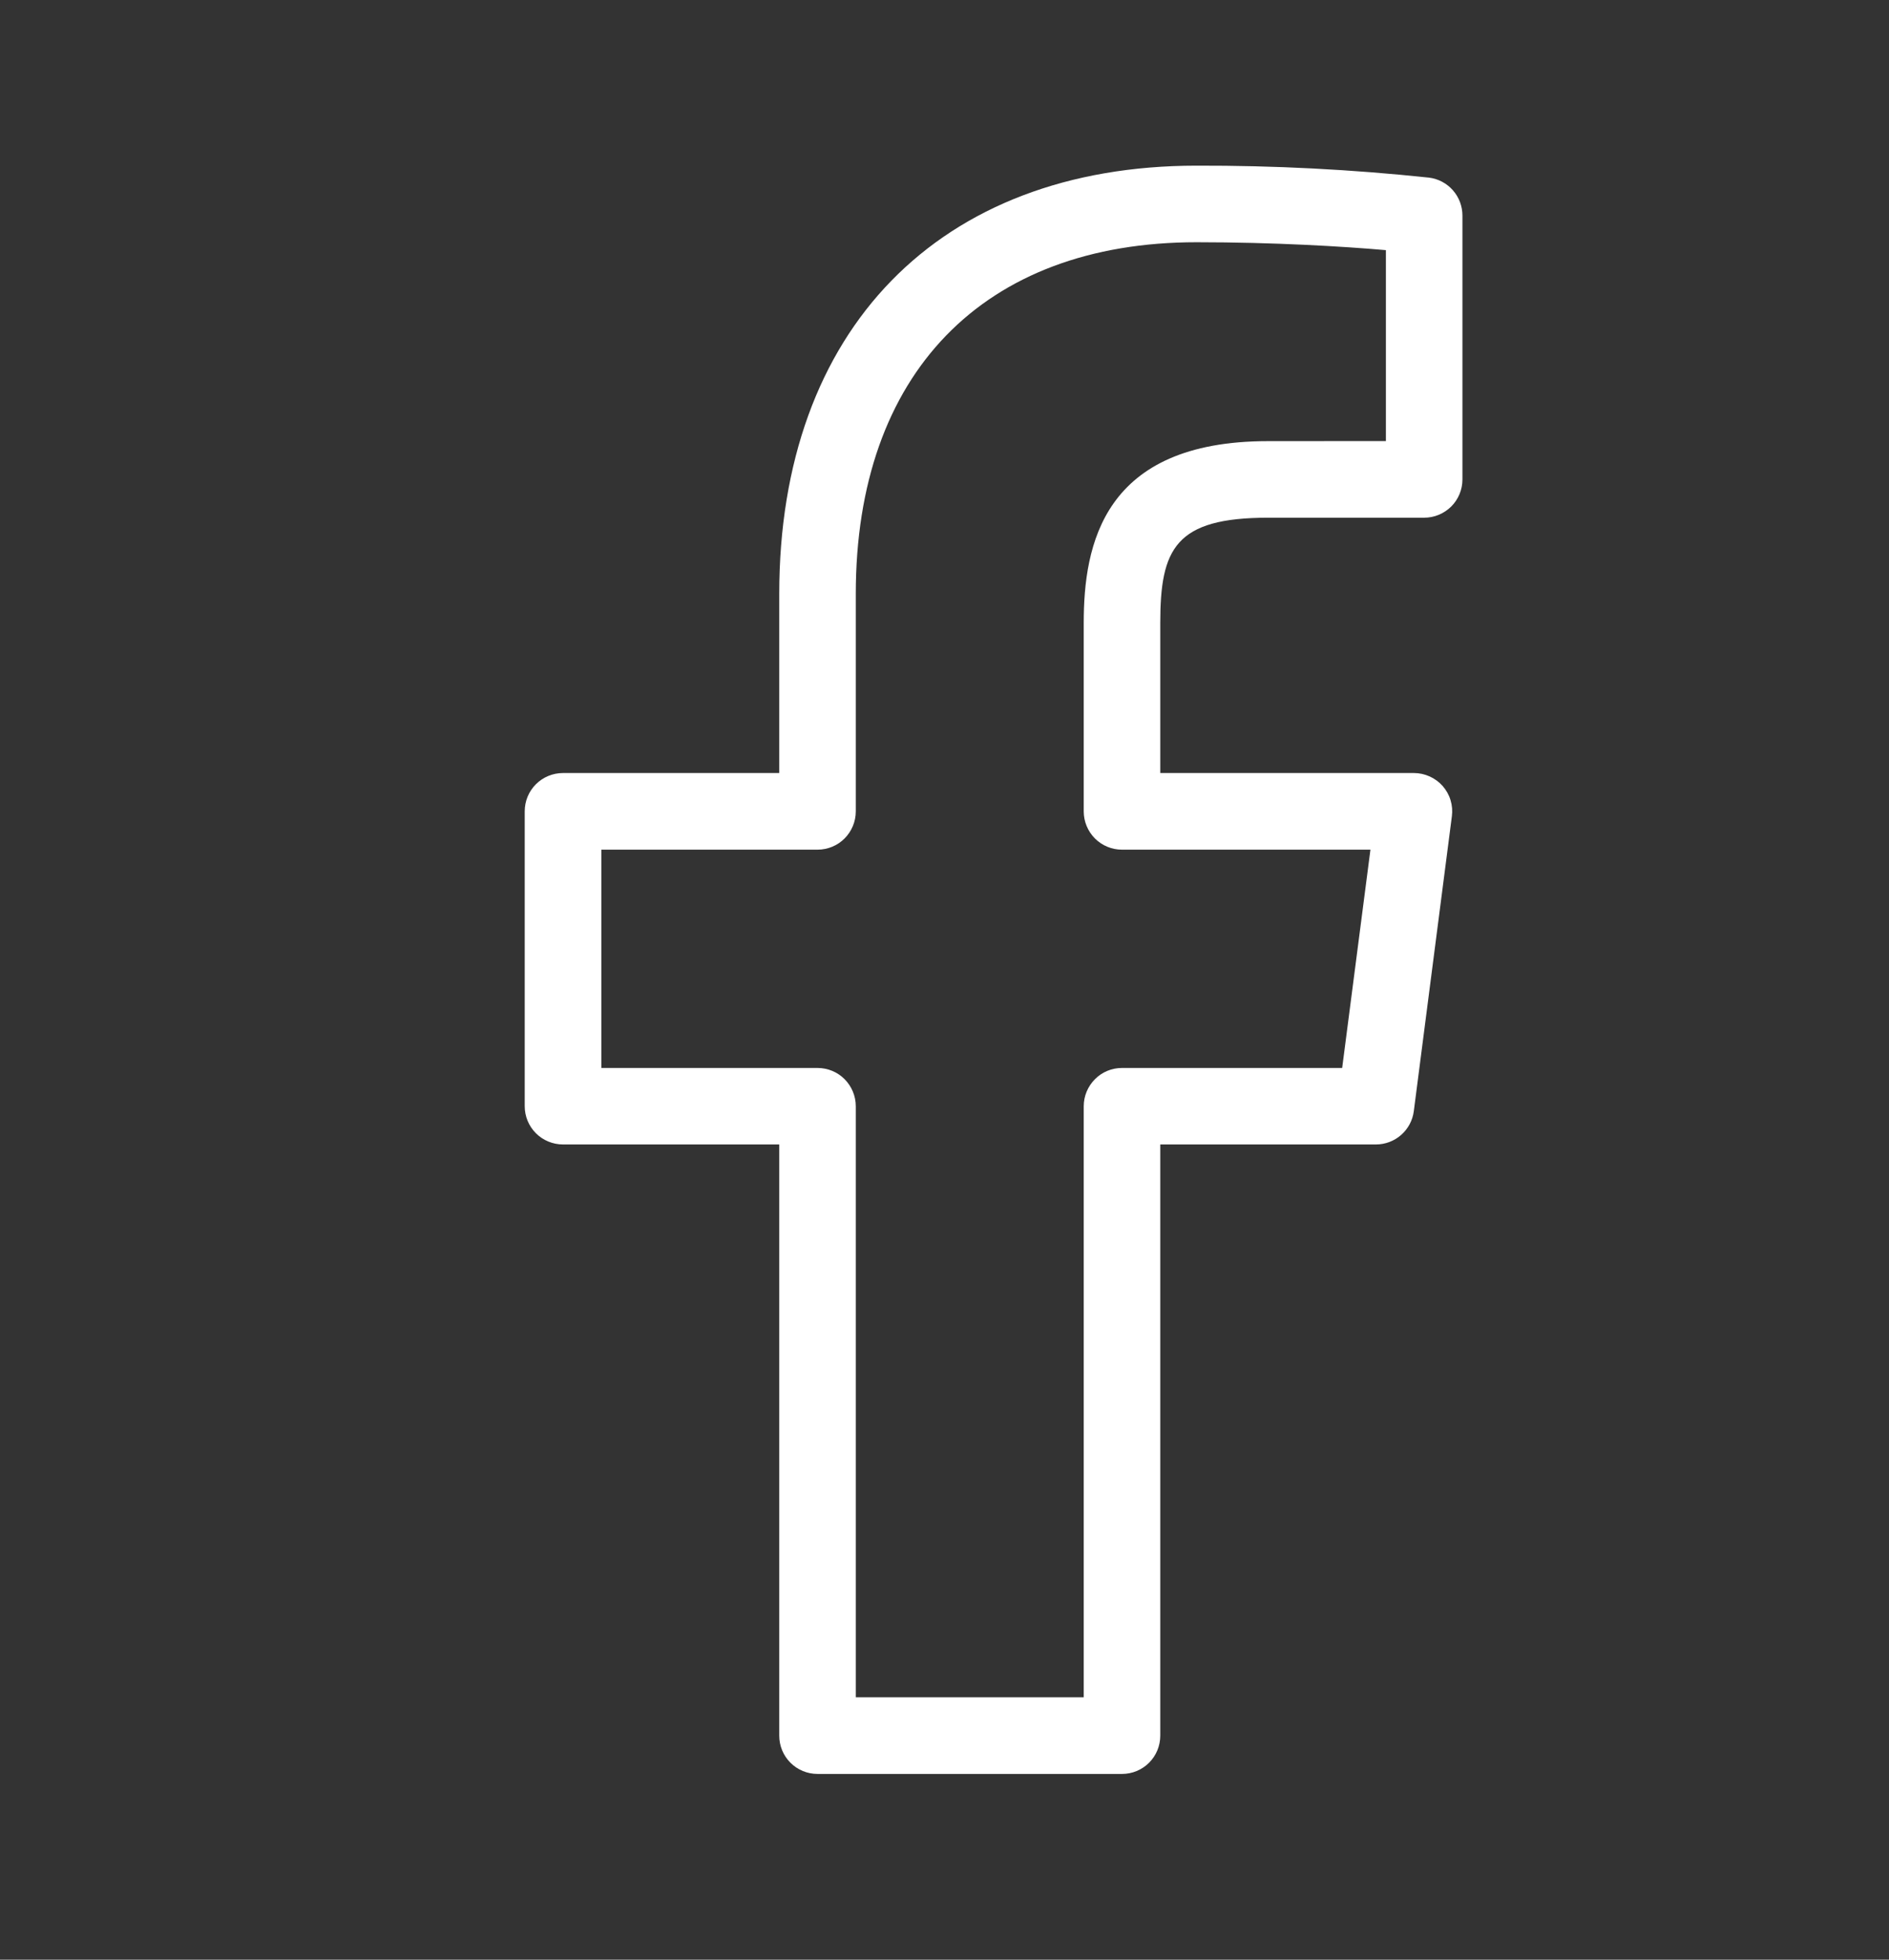 <svg xmlns="http://www.w3.org/2000/svg" width="27" height="28" viewBox="0 0 27 28" fill="none"><rect x="0" y="0" width="27" height="28" fill="#333333" stroke="none"/><g id="uit:facebook-f"><path id="Vector" d="M20.427 2.538C19.323 2.421 18.214 2.364 17.104 2.367C13.425 2.367 11.138 4.711 11.138 8.484V11.045H8.047C7.902 11.045 7.762 11.103 7.66 11.205C7.557 11.308 7.5 11.447 7.5 11.592V15.805C7.5 15.95 7.557 16.089 7.66 16.192C7.762 16.294 7.902 16.352 8.047 16.352H11.138V24.799C11.138 24.944 11.195 25.083 11.298 25.186C11.4 25.288 11.54 25.346 11.685 25.346H16.037C16.183 25.346 16.322 25.288 16.424 25.186C16.527 25.083 16.584 24.944 16.584 24.799V16.352H19.666C19.799 16.352 19.927 16.304 20.027 16.216C20.127 16.128 20.191 16.008 20.208 15.876L20.752 11.663C20.762 11.586 20.756 11.508 20.733 11.433C20.711 11.358 20.672 11.29 20.621 11.231C20.57 11.173 20.506 11.126 20.435 11.094C20.364 11.062 20.287 11.045 20.209 11.045H16.584V8.902C16.584 7.84 16.798 7.397 18.125 7.397H20.356C20.501 7.397 20.64 7.339 20.743 7.237C20.846 7.134 20.903 6.995 20.903 6.85V3.08C20.903 2.948 20.855 2.819 20.767 2.719C20.68 2.62 20.559 2.555 20.427 2.538ZM19.809 6.302L18.124 6.303C15.764 6.303 15.49 7.787 15.49 8.902V11.593C15.49 11.738 15.548 11.877 15.65 11.98C15.752 12.082 15.891 12.14 16.036 12.14H19.588L19.184 15.259H16.037C15.892 15.259 15.753 15.316 15.651 15.419C15.548 15.522 15.49 15.661 15.49 15.806V24.251H12.232V15.806C12.232 15.661 12.174 15.522 12.072 15.419C11.969 15.316 11.83 15.259 11.685 15.259H8.595V12.14H11.685C11.83 12.14 11.969 12.083 12.072 11.98C12.174 11.877 12.232 11.738 12.232 11.593V8.484C12.232 5.339 14.054 3.461 17.104 3.461C18.208 3.461 19.205 3.521 19.809 3.574V6.302Z" fill="white"></path></g></svg>